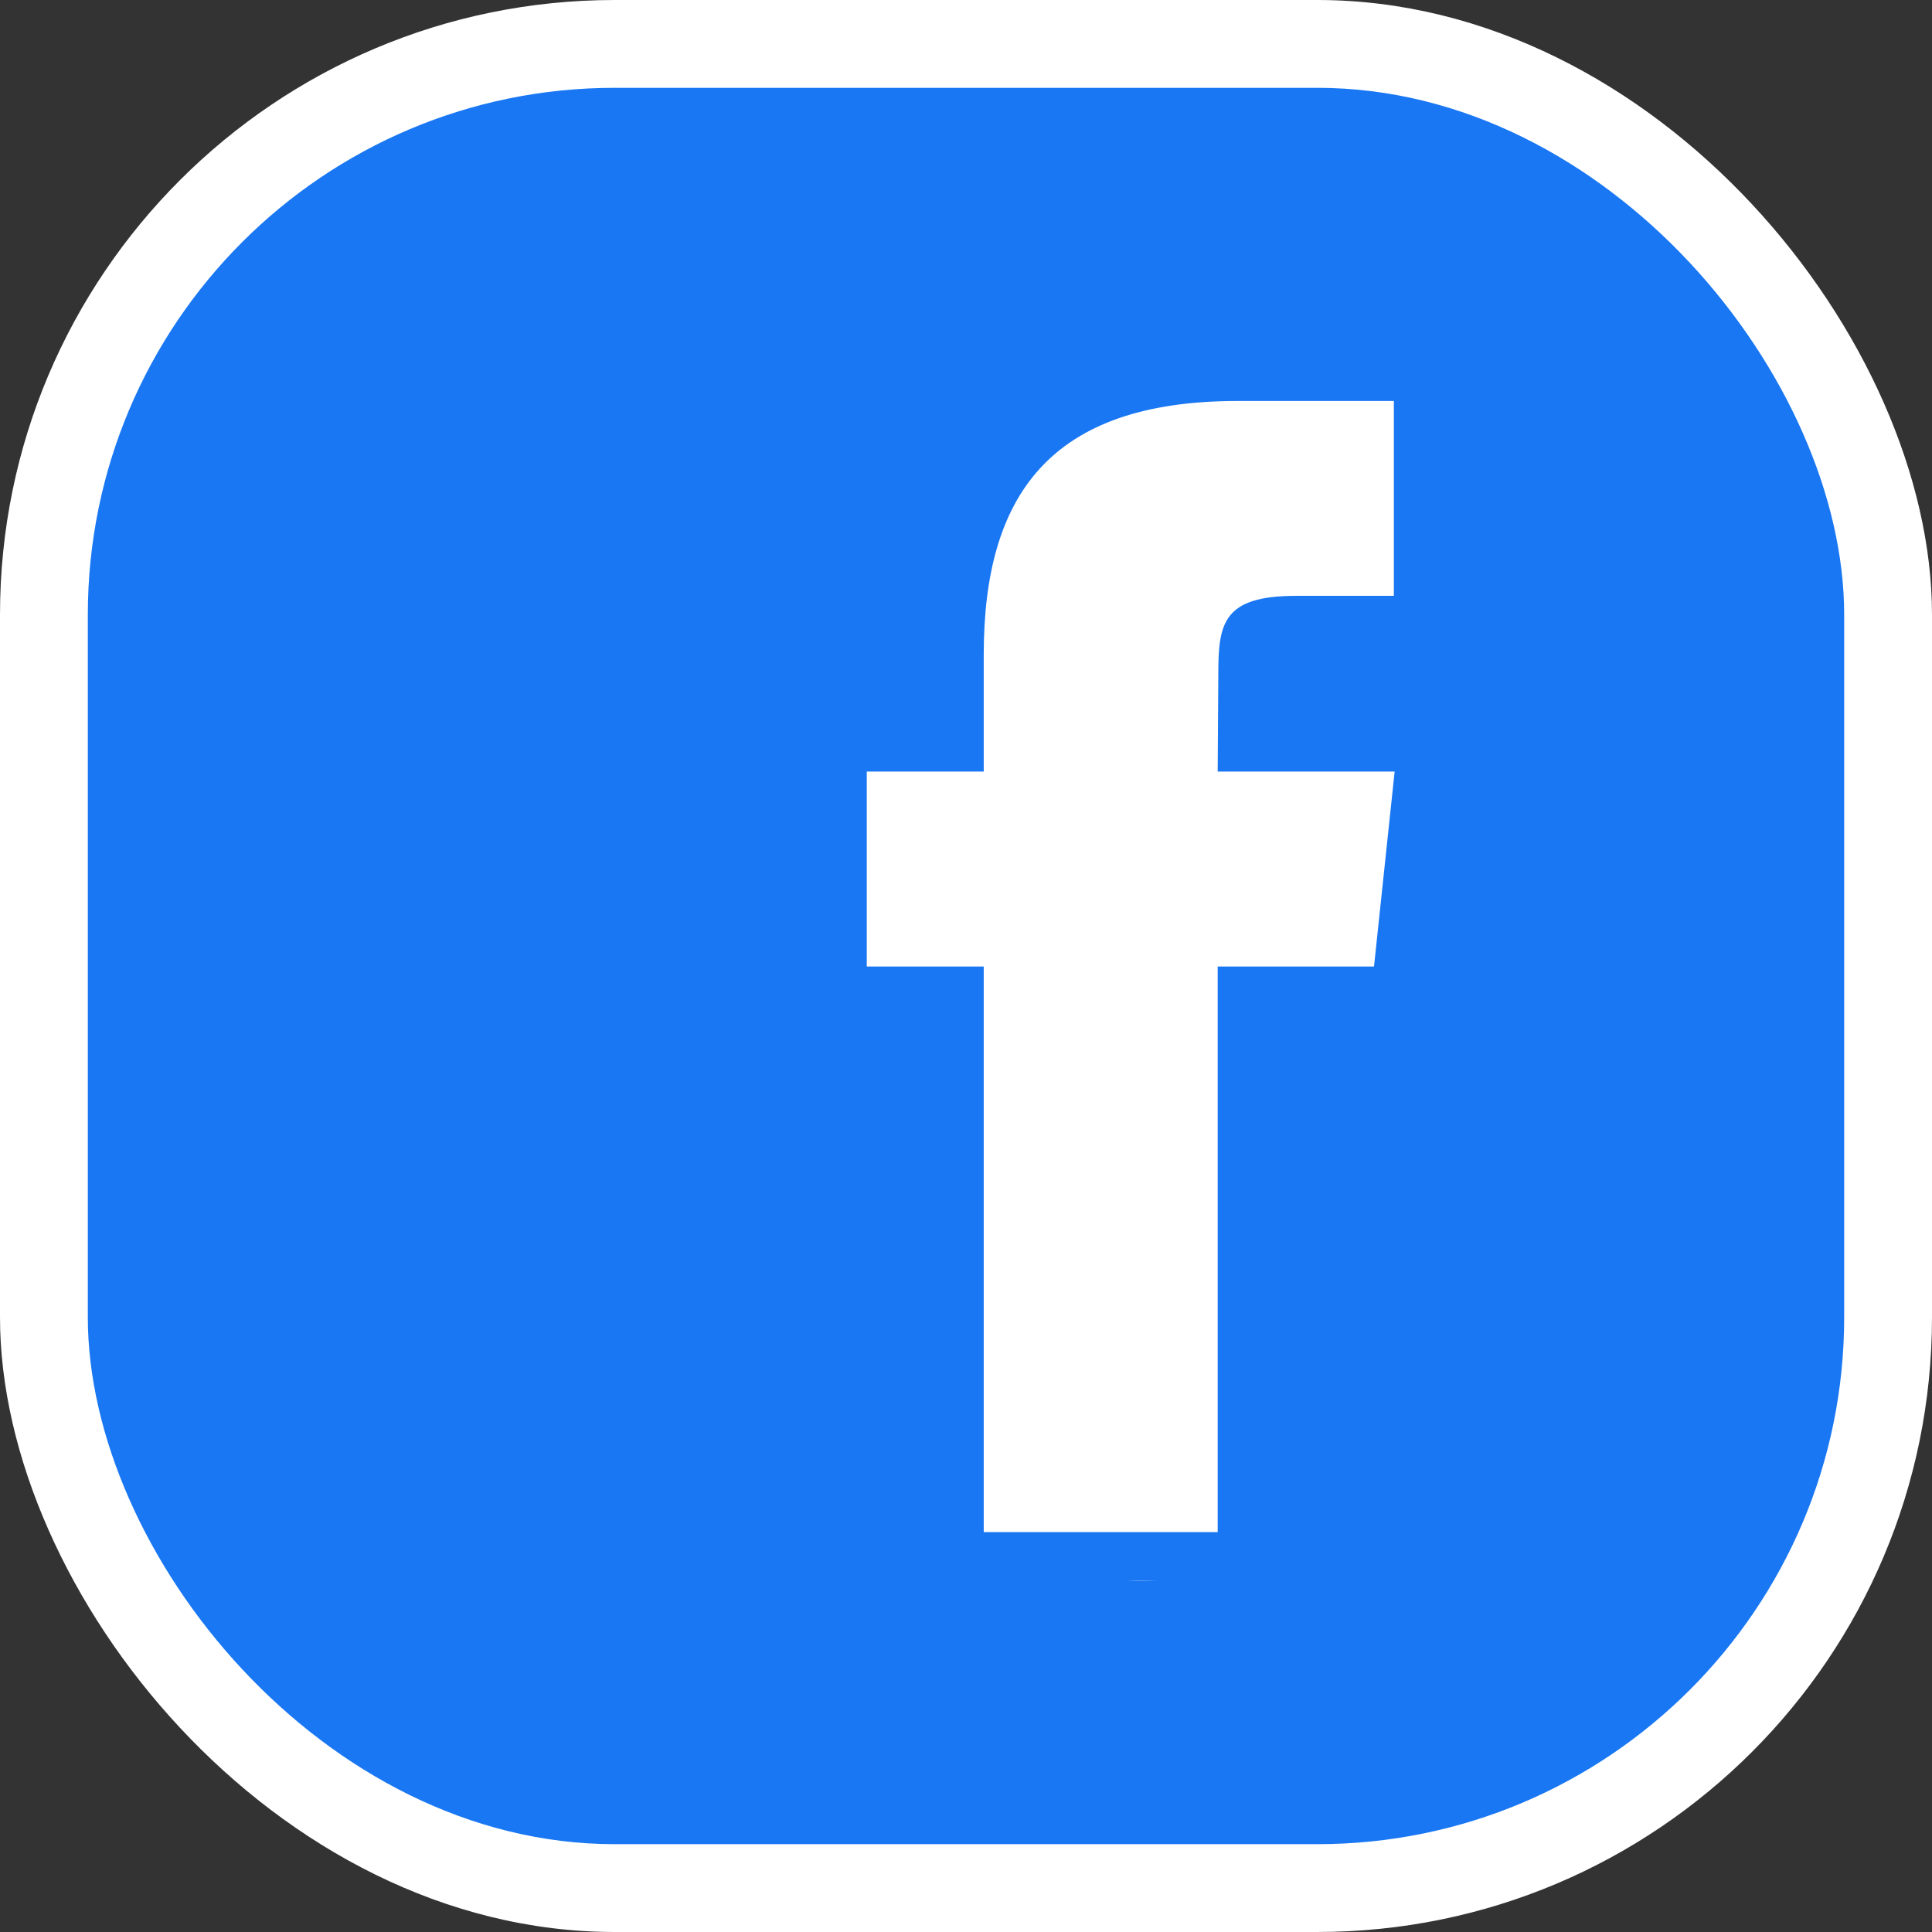 <svg width="22" height="22" viewBox="0 0 22 22" fill="none" xmlns="http://www.w3.org/2000/svg">
<rect x="0" y="0" width="22" height="22" fill="#333333" stroke="none"/>
<rect width="22" height="22" rx="7" fill="white"/>
<rect x="1" y="1" width="20" height="20" rx="6" fill="#1977F3"/>
<path d="M17 8.333C17 11.923 16.59 18.001 13 18.001C9.41 18.001 4 11.923 4 8.333C4 4.744 11.91 4.001 15.5 4.001C19.09 4.001 17 4.744 17 8.333Z" fill="white"/>
<path d="M15.788 3H5.211C3.995 3 3 3.995 3 5.211V15.789C3 17.005 3.995 18 5.211 18H15.789C17.005 18 18 17.005 18 15.789V5.211C17.999 3.995 17.005 3 15.788 3ZM15.646 11.006H13.866V17.446H11.202V11.006H9.87V8.786H11.202V7.454C11.202 5.643 11.954 4.566 14.093 4.566H15.872V6.785H14.759C13.928 6.785 13.873 7.096 13.873 7.675L13.866 8.786H15.881L15.646 11.006Z" fill="#1977F3"/>
</svg>
